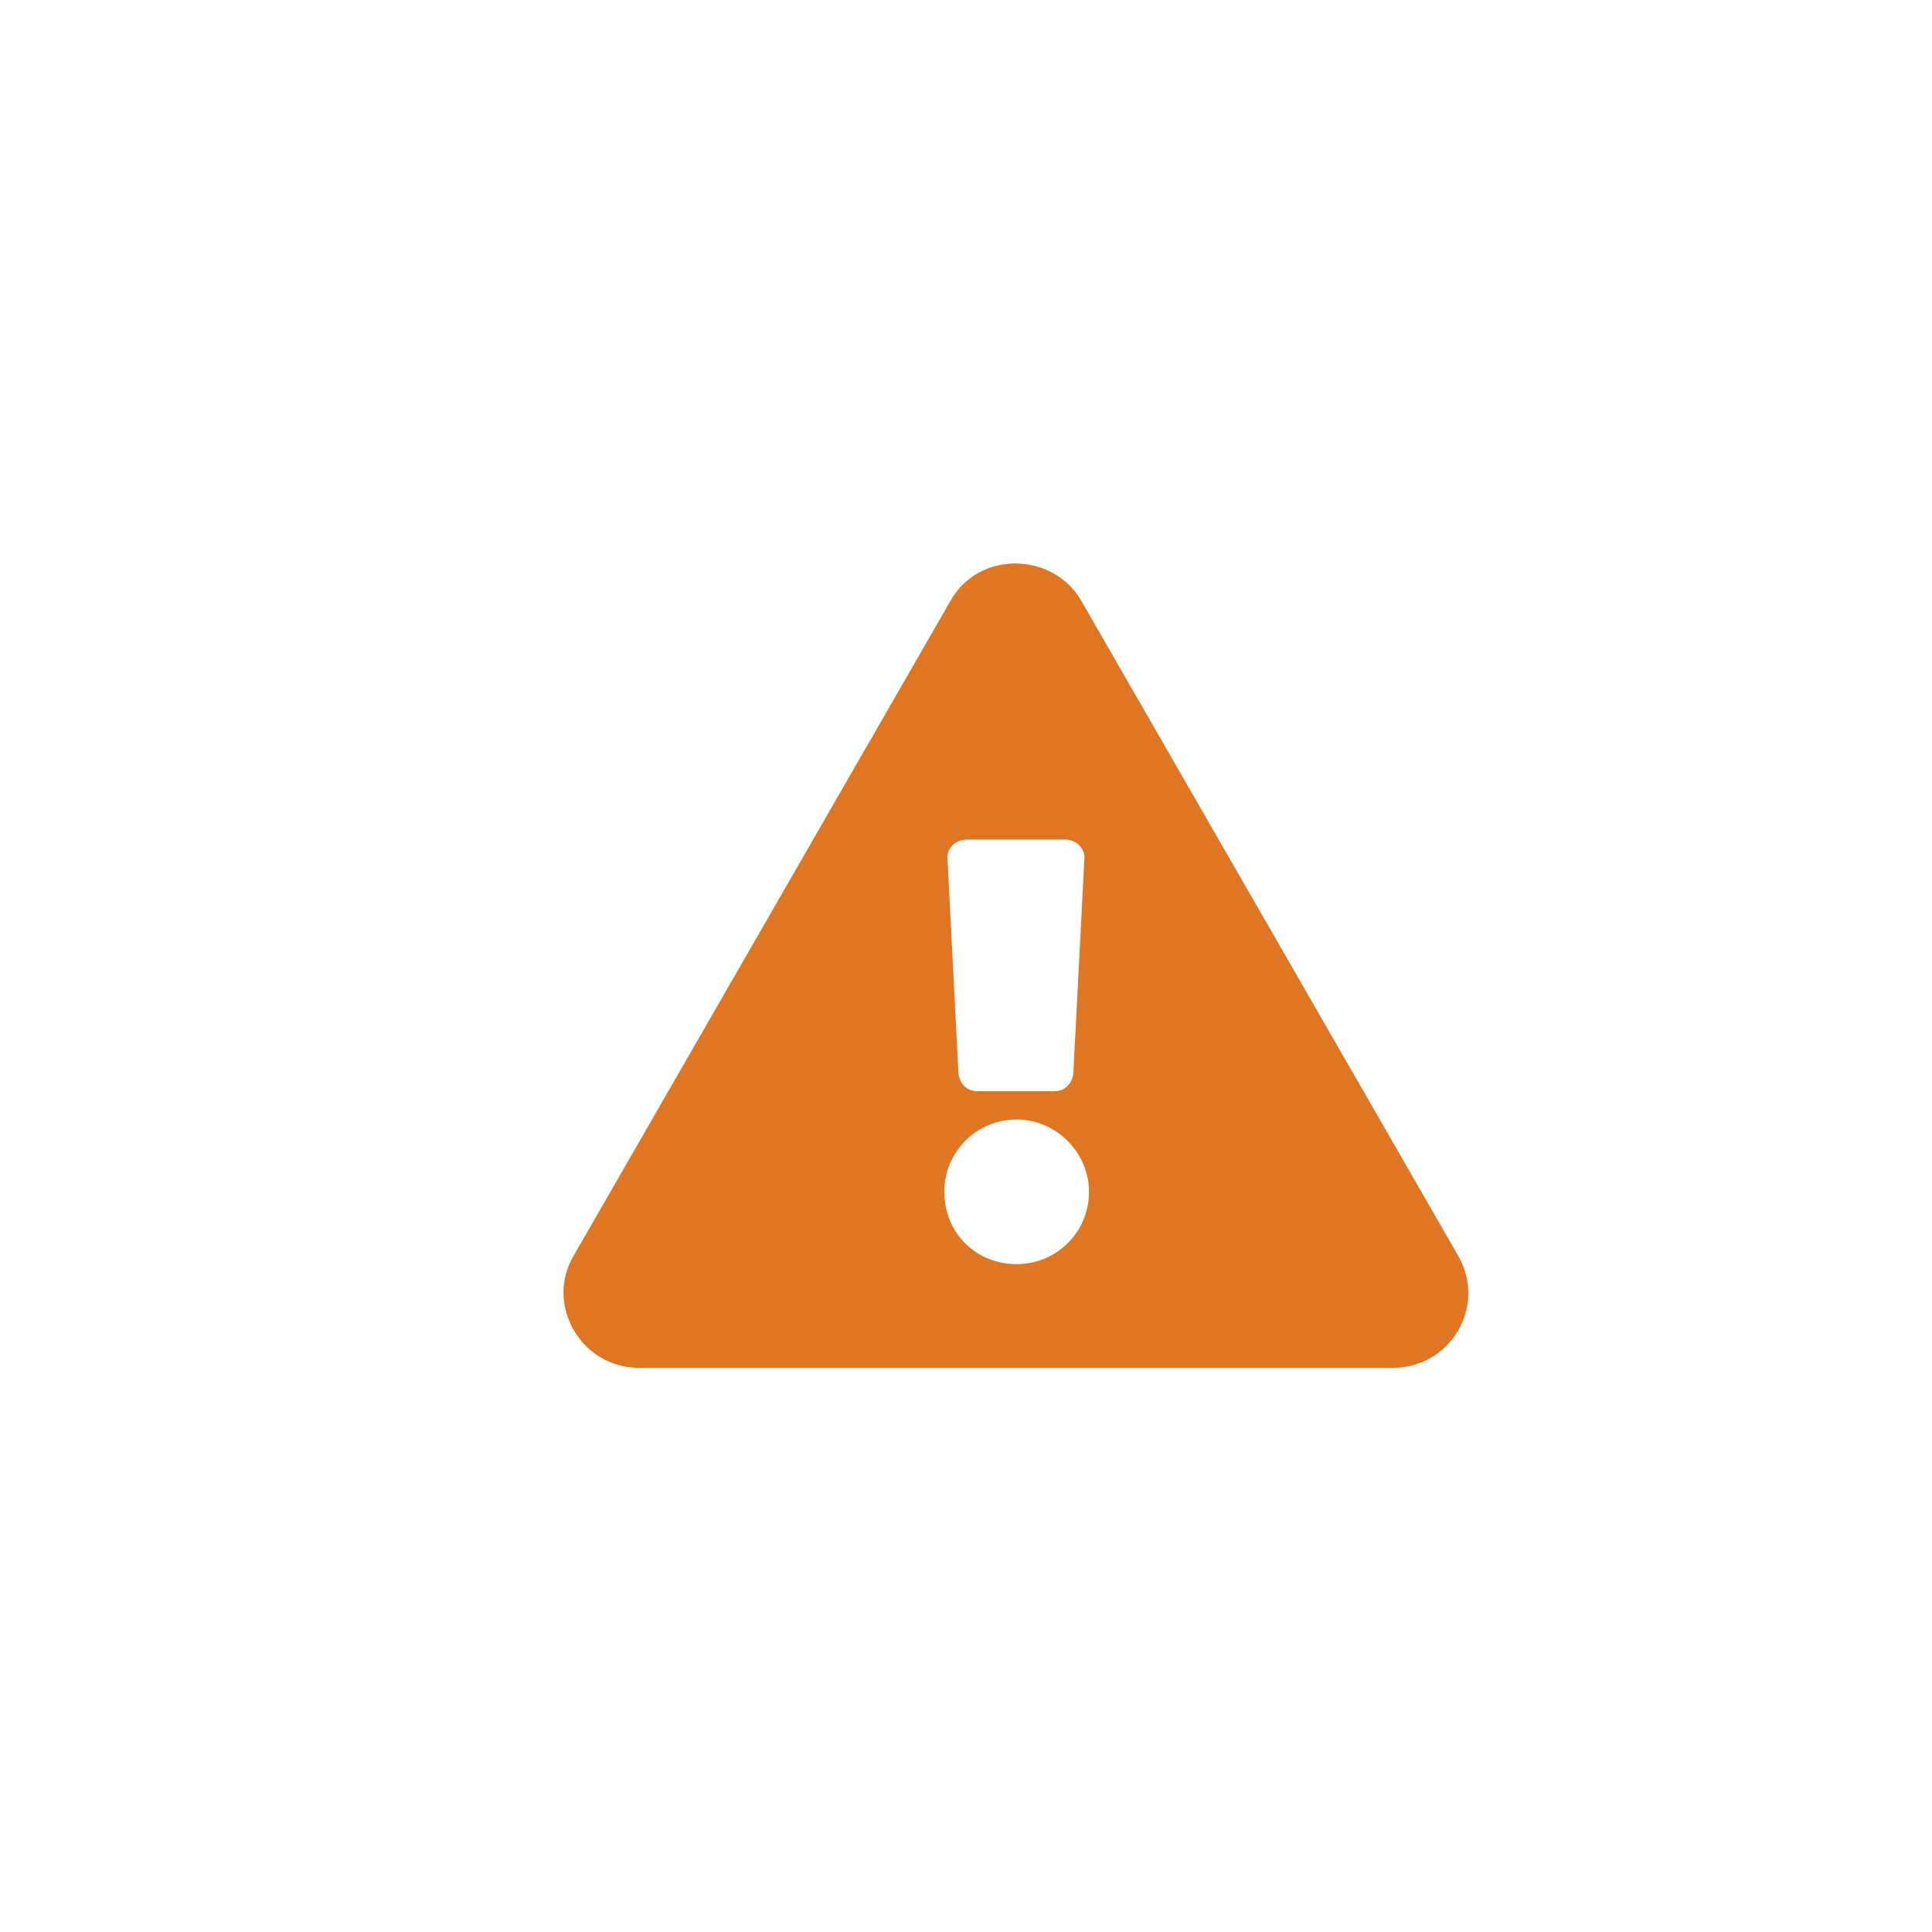 <svg width="24" height="24" viewBox="0 0 24 24" fill="none" xmlns="http://www.w3.org/2000/svg">
<path d="M18.118 15.606L13.431 7.461C13.079 6.856 12.161 6.836 11.809 7.461L7.122 15.606C6.77 16.212 7.22 16.993 7.942 16.993H17.298C18.02 16.993 18.47 16.231 18.118 15.606ZM12.63 13.907C13.118 13.907 13.528 14.317 13.528 14.805C13.528 15.313 13.118 15.704 12.63 15.704C12.122 15.704 11.731 15.313 11.731 14.805C11.731 14.317 12.122 13.907 12.63 13.907ZM11.771 10.684C11.751 10.547 11.868 10.43 12.005 10.43H13.235C13.372 10.43 13.489 10.547 13.47 10.684L13.333 13.34C13.313 13.477 13.216 13.555 13.099 13.555H12.142C12.024 13.555 11.927 13.477 11.907 13.34L11.771 10.684Z" fill="#DF7624"/>
</svg>
